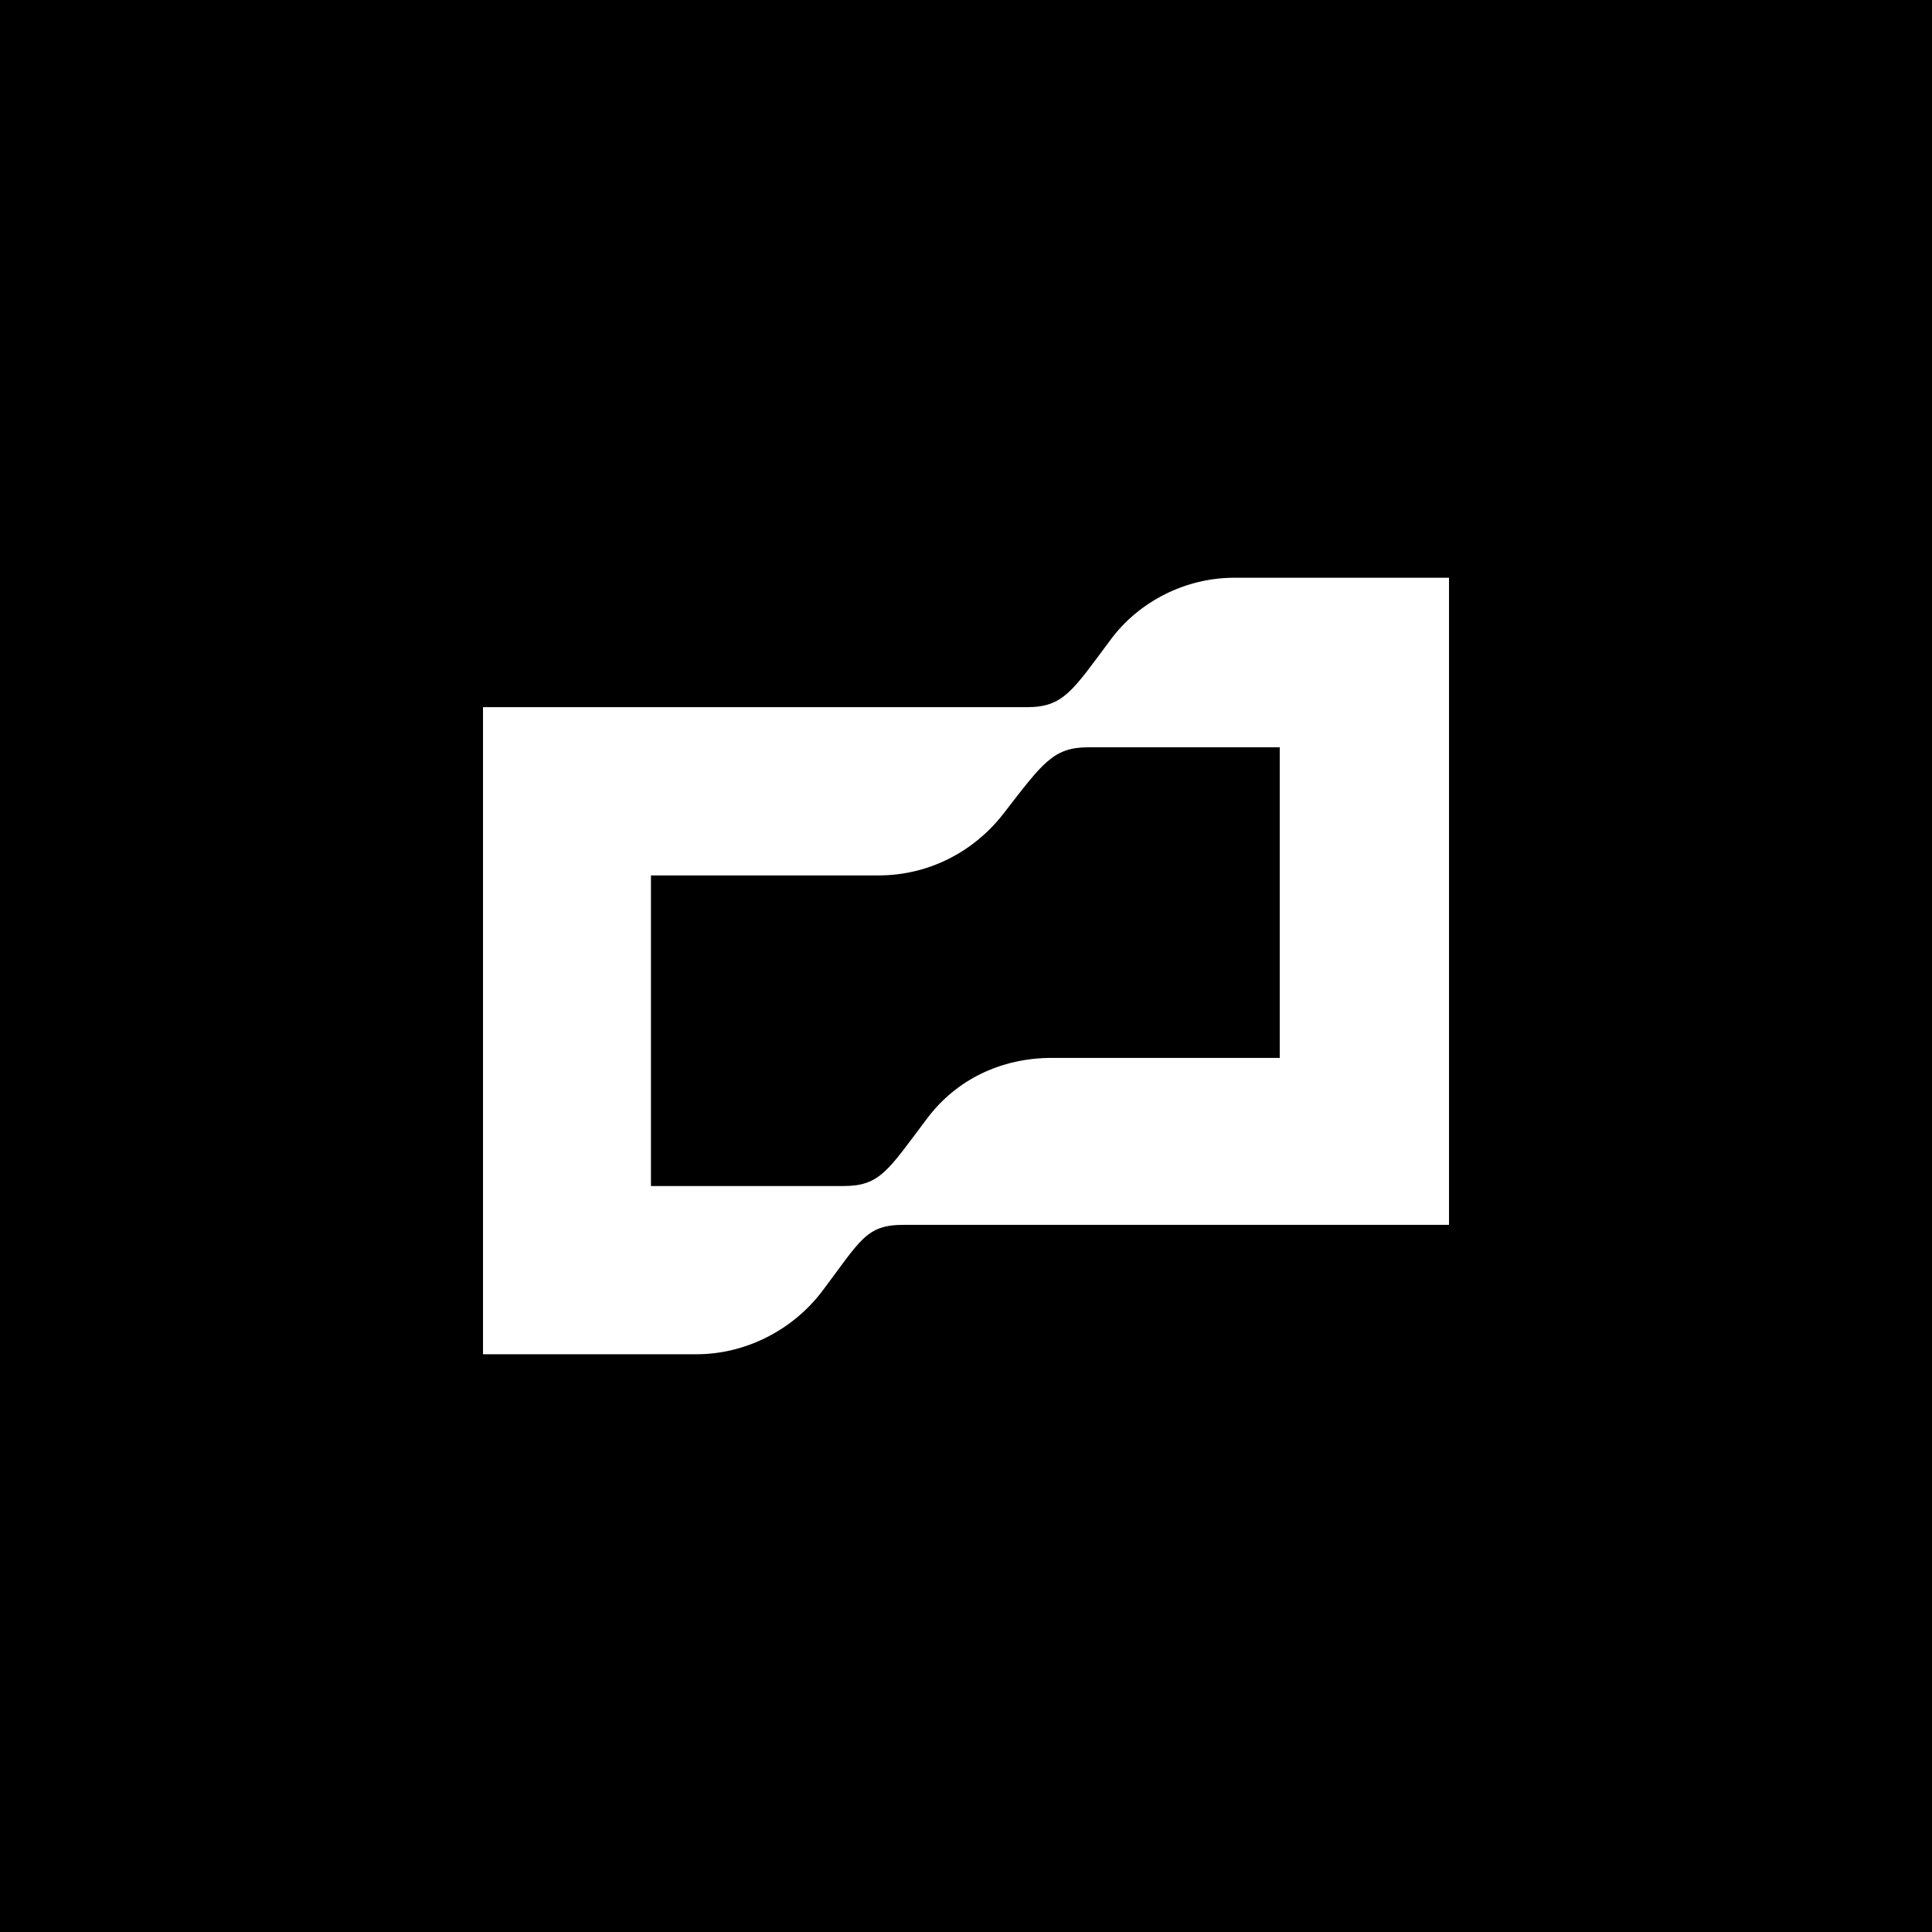 <svg width="128" height="128" viewBox="0 0 128 128" fill="none" xmlns="http://www.w3.org/2000/svg">
<rect width="128" height="128" fill="white"/>
<rect width="128" height="128" fill="white"/>
<rect width="128" height="128" fill="black"/>
<path d="M73.574 42.393C71.073 45.737 70.468 46.851 68.054 46.851H32V89.723H46.146C49.337 89.723 52.442 88.179 54.426 85.607C57.014 82.178 57.358 81.149 59.86 81.149H96V38.277H81.767C78.576 38.277 75.471 39.821 73.573 42.393H73.574ZM84.786 70.088H69.692C66.414 70.088 63.396 71.46 61.412 74.117C58.824 77.548 58.306 78.577 55.891 78.577H43.127V57.998H58.221C61.497 57.998 64.517 56.455 66.501 53.883C69.089 50.539 69.779 49.51 72.107 49.51H84.786V70.088Z" fill="white"/>
</svg>
